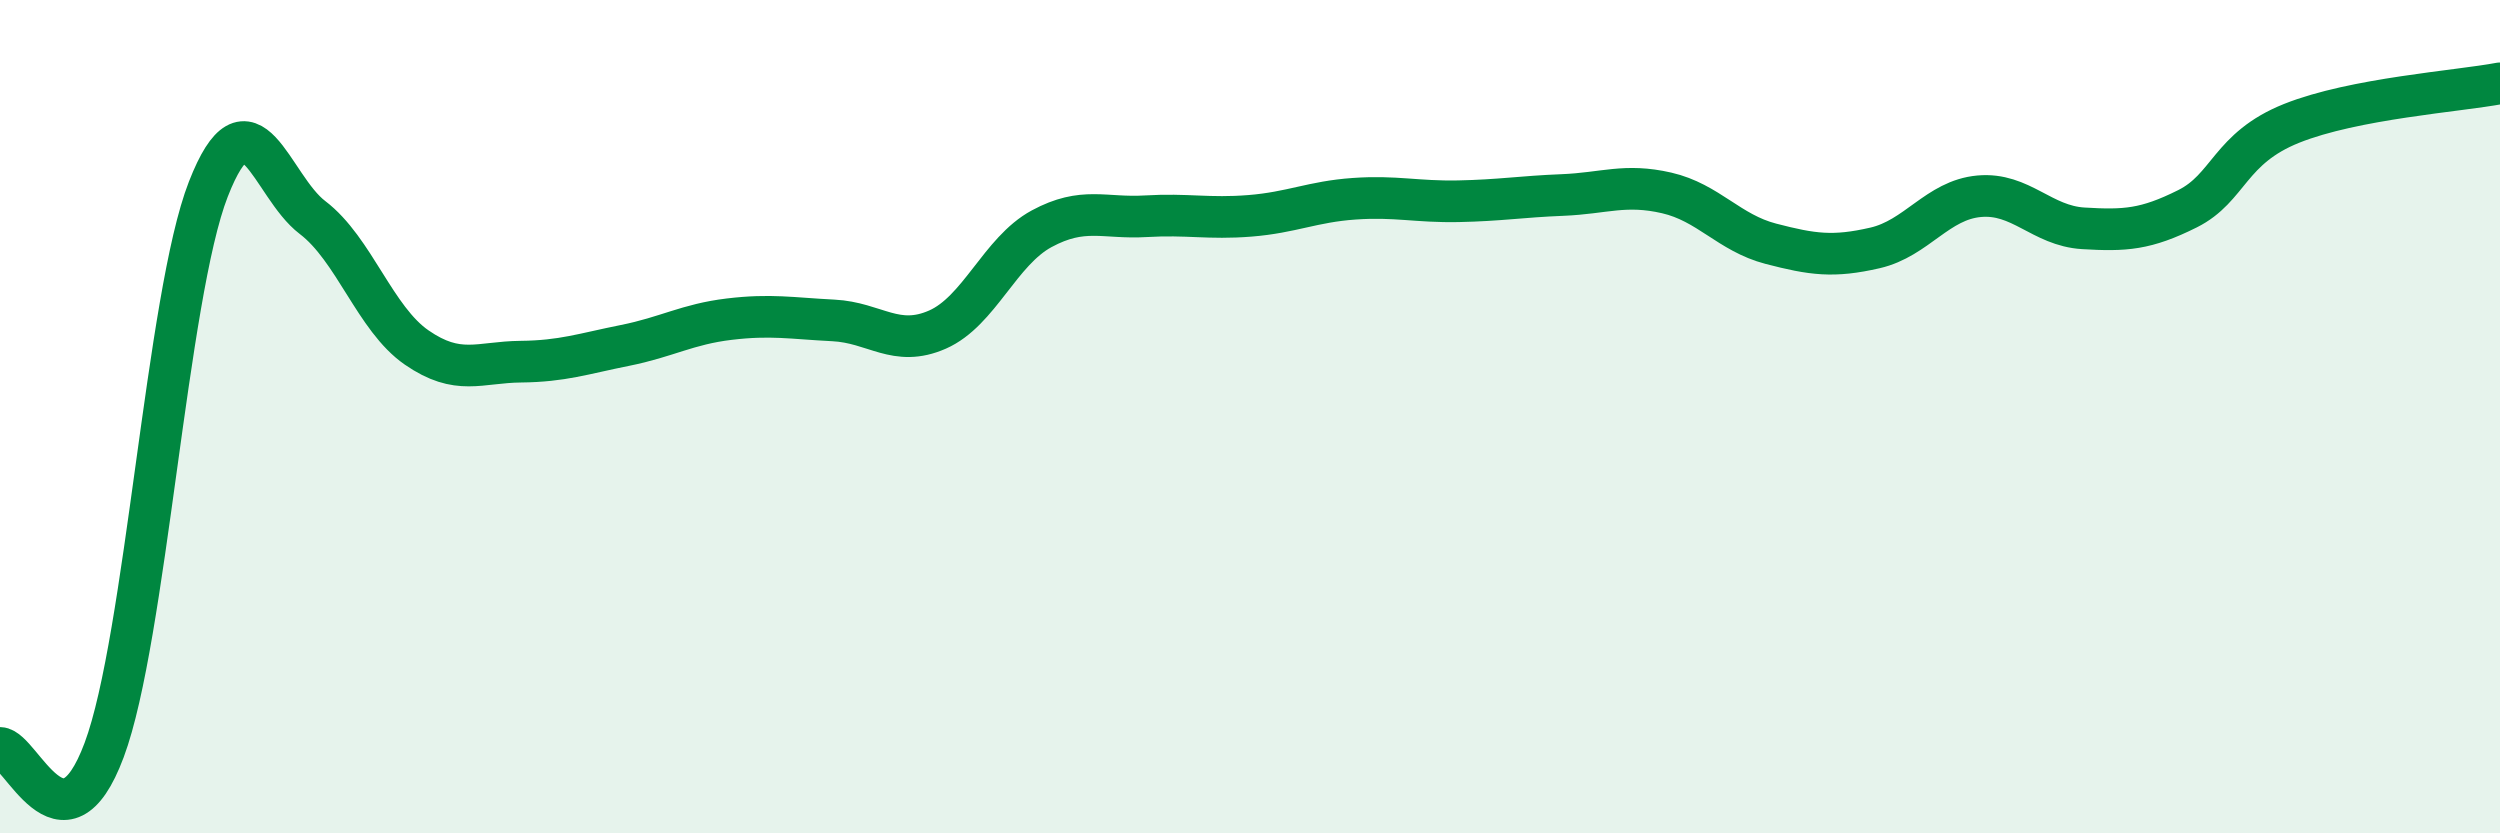 
    <svg width="60" height="20" viewBox="0 0 60 20" xmlns="http://www.w3.org/2000/svg">
      <path
        d="M 0,17.95 C 0.5,17.96 1.5,20.68 2.5,18 C 3.5,15.32 4,7.1 5,4.54 C 6,1.98 6.5,4.46 7.5,5.22 C 8.5,5.98 9,7.65 10,8.34 C 11,9.03 11.5,8.69 12.5,8.68 C 13.5,8.67 14,8.49 15,8.29 C 16,8.09 16.5,7.78 17.5,7.66 C 18.5,7.54 19,7.64 20,7.69 C 21,7.74 21.5,8.35 22.5,7.91 C 23.5,7.47 24,6.03 25,5.49 C 26,4.95 26.5,5.25 27.5,5.19 C 28.5,5.13 29,5.26 30,5.18 C 31,5.1 31.5,4.84 32.5,4.77 C 33.5,4.7 34,4.85 35,4.83 C 36,4.81 36.5,4.72 37.5,4.68 C 38.5,4.64 39,4.4 40,4.63 C 41,4.86 41.5,5.59 42.5,5.85 C 43.5,6.11 44,6.18 45,5.95 C 46,5.72 46.5,4.8 47.5,4.71 C 48.5,4.62 49,5.42 50,5.48 C 51,5.54 51.5,5.51 52.5,5.01 C 53.5,4.51 53.5,3.56 55,2.96 C 56.5,2.36 59,2.19 60,2L60 20L0 20Z"
        fill="#008740"
        opacity="0.1"
        stroke-linecap="round"
        stroke-linejoin="round"
      />
      <path
        d="M 0,17.95 C 0.5,17.96 1.5,20.68 2.5,18 C 3.5,15.32 4,7.1 5,4.54 C 6,1.98 6.5,4.46 7.5,5.22 C 8.5,5.98 9,7.65 10,8.34 C 11,9.03 11.5,8.69 12.5,8.68 C 13.5,8.67 14,8.49 15,8.29 C 16,8.09 16.5,7.78 17.5,7.66 C 18.5,7.54 19,7.64 20,7.69 C 21,7.74 21.5,8.35 22.5,7.91 C 23.5,7.47 24,6.03 25,5.49 C 26,4.95 26.5,5.25 27.5,5.19 C 28.5,5.13 29,5.26 30,5.18 C 31,5.1 31.5,4.84 32.5,4.77 C 33.5,4.7 34,4.85 35,4.83 C 36,4.81 36.5,4.72 37.5,4.68 C 38.5,4.64 39,4.4 40,4.63 C 41,4.86 41.5,5.59 42.5,5.85 C 43.5,6.11 44,6.18 45,5.95 C 46,5.72 46.5,4.8 47.5,4.71 C 48.5,4.62 49,5.42 50,5.48 C 51,5.54 51.5,5.51 52.5,5.01 C 53.5,4.51 53.5,3.56 55,2.96 C 56.5,2.36 59,2.19 60,2"
        stroke="#008740"
        stroke-width="1"
        fill="none"
        stroke-linecap="round"
        stroke-linejoin="round"
      />
    </svg>
  